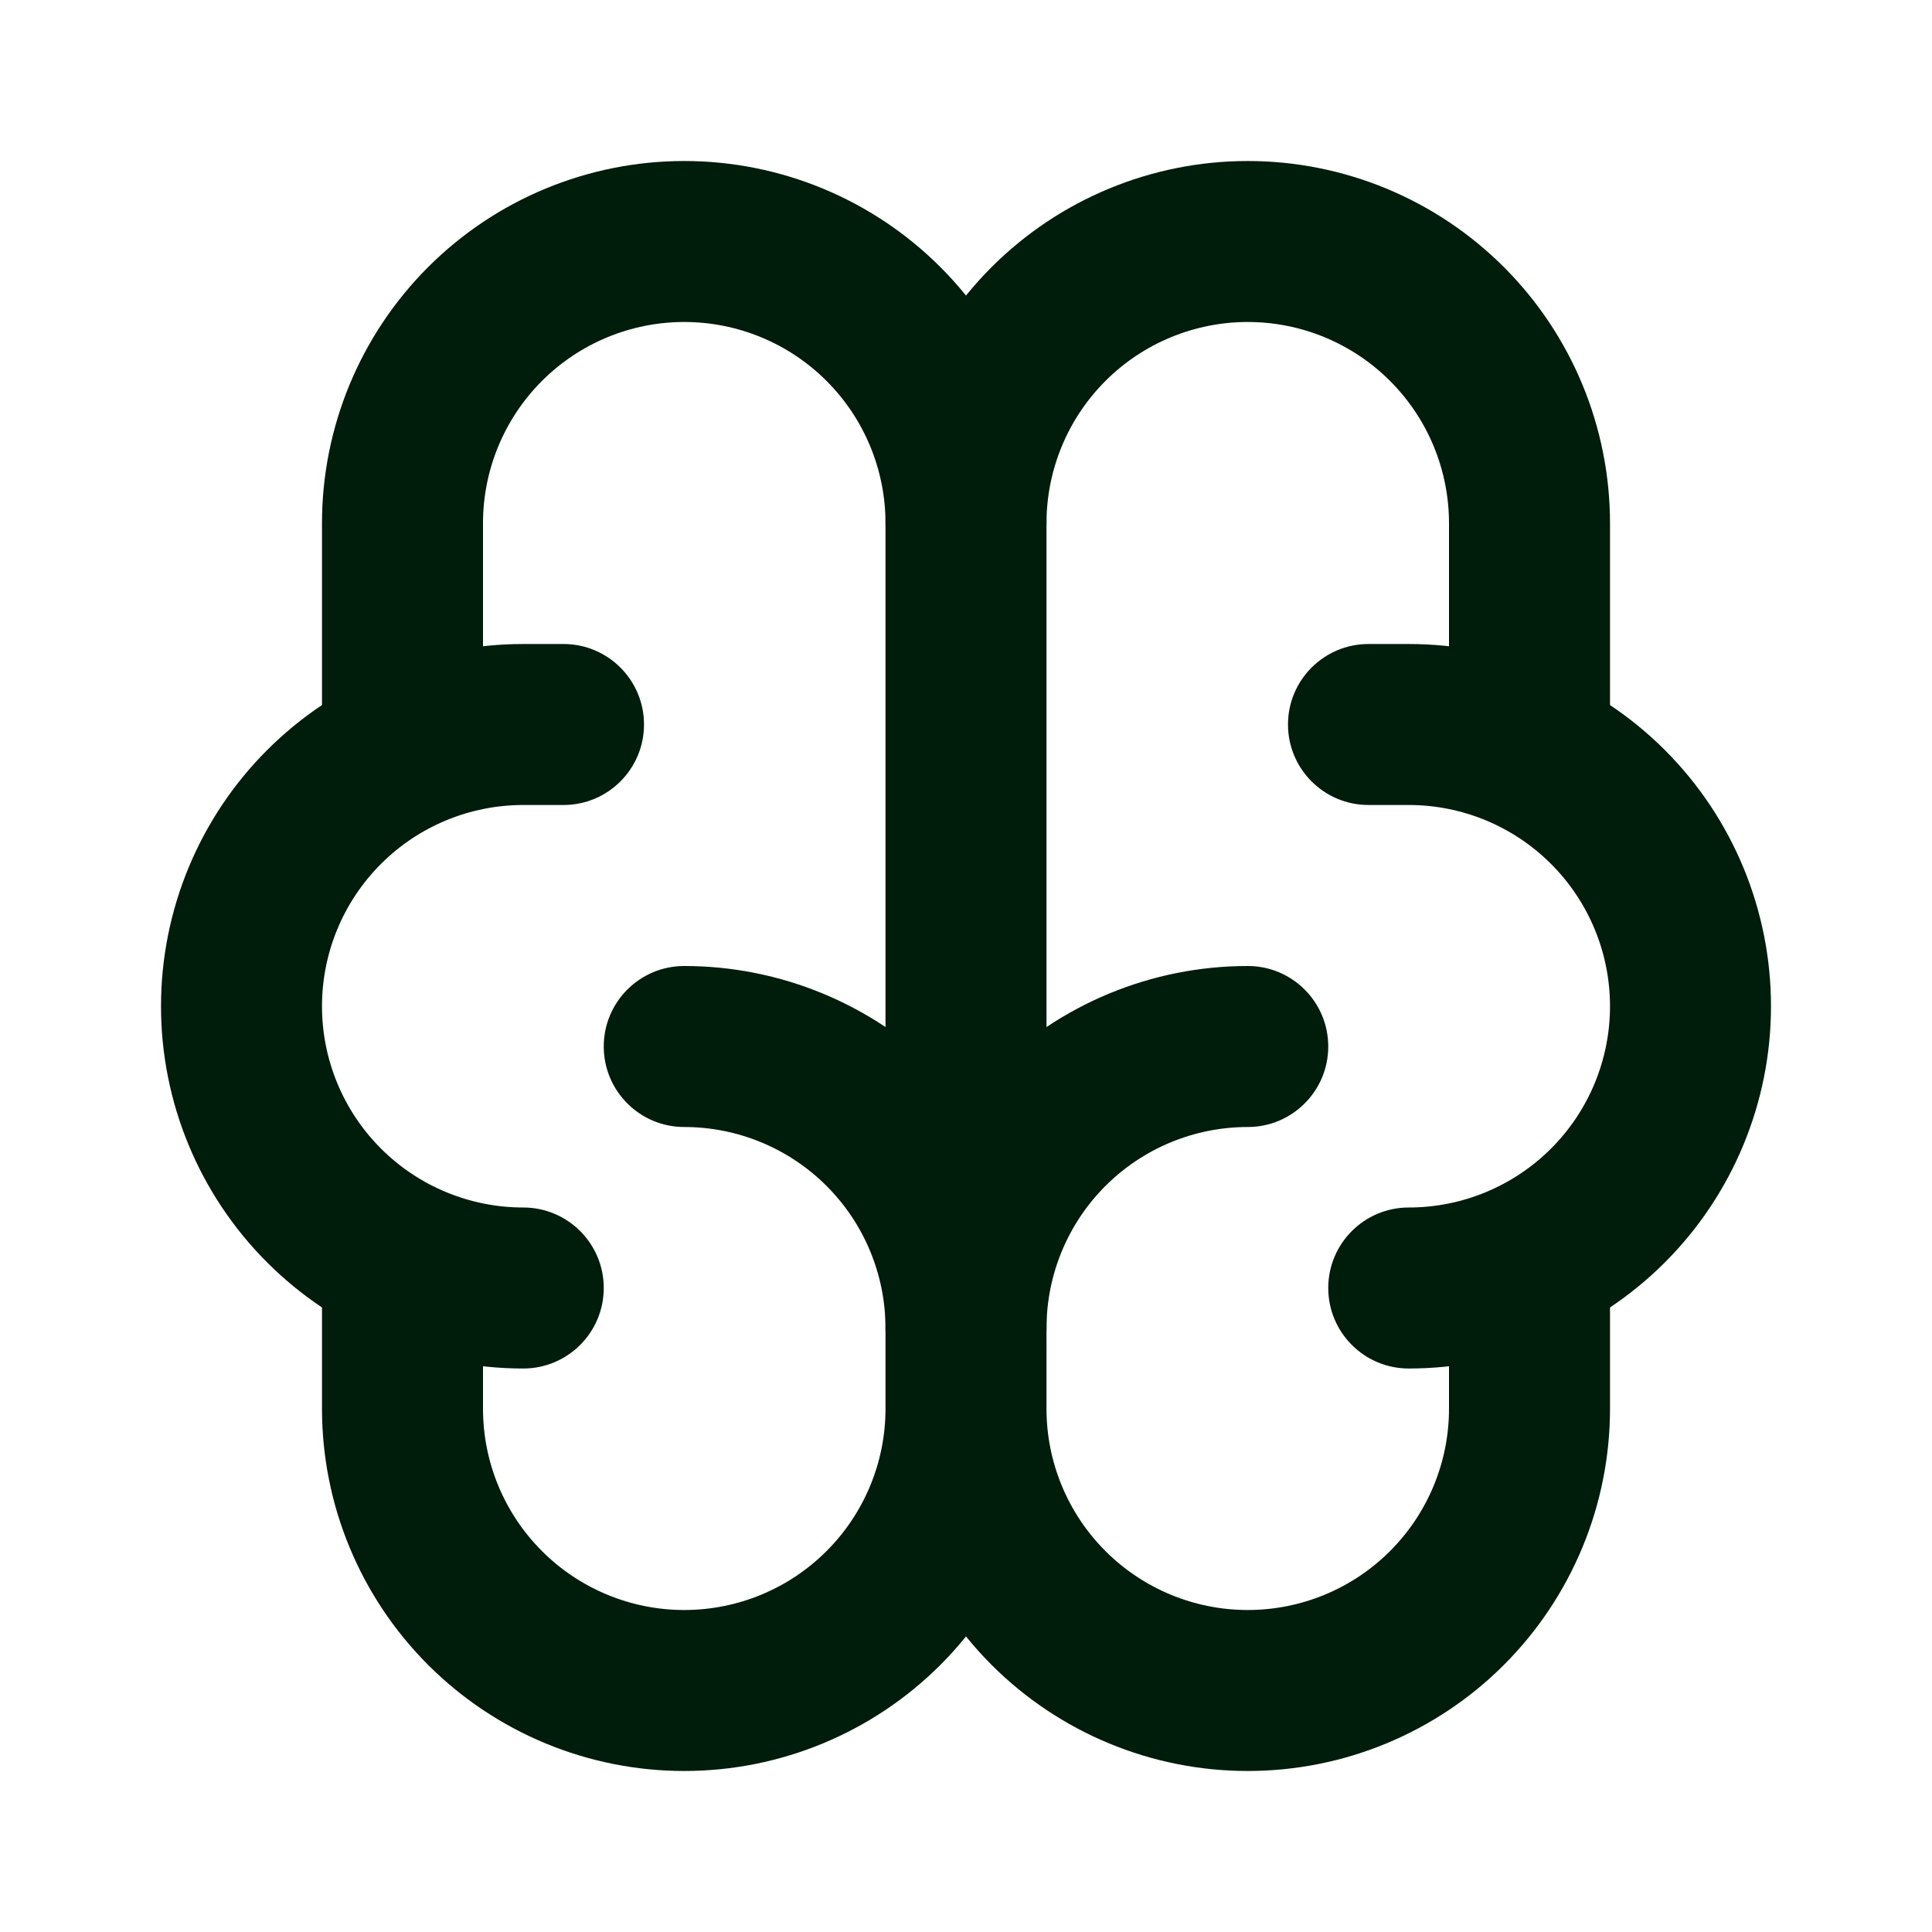 <svg xmlns="http://www.w3.org/2000/svg" width="80" height="80" viewBox="0 0 80 80" fill="none"><g id="icon_brain"><path id="Vector (Stroke)" fill-rule="evenodd" clip-rule="evenodd" d="M25 43.333C25 41.492 26.492 40 28.333 40C32.312 40 36.127 41.58 38.94 44.393C39.316 44.769 39.669 45.163 40 45.572C40.331 45.163 40.684 44.769 41.06 44.393C43.873 41.58 47.688 40 51.667 40C53.508 40 55 41.492 55 43.333C55 45.174 53.508 46.667 51.667 46.667C49.456 46.667 47.337 47.545 45.774 49.107C44.211 50.67 43.333 52.79 43.333 55V58.333C43.333 60.544 44.211 62.663 45.774 64.226C47.337 65.789 49.456 66.667 51.667 66.667C53.877 66.667 55.996 65.789 57.559 64.226C59.122 62.663 60 60.544 60 58.333V52.333C60 50.492 61.492 49 63.333 49C65.174 49 66.667 50.492 66.667 52.333V58.333C66.667 62.312 65.086 66.127 62.273 68.94C59.46 71.753 55.645 73.333 51.667 73.333C47.688 73.333 43.873 71.753 41.06 68.94C40.684 68.564 40.331 68.171 40 67.761C39.669 68.171 39.316 68.564 38.94 68.94C36.127 71.753 32.312 73.333 28.333 73.333C24.355 73.333 20.54 71.753 17.727 68.94C14.914 66.127 13.333 62.312 13.333 58.333V52.333C13.333 50.492 14.826 49 16.667 49C18.508 49 20 50.492 20 52.333V58.333C20 60.544 20.878 62.663 22.441 64.226C24.003 65.789 26.123 66.667 28.333 66.667C30.543 66.667 32.663 65.789 34.226 64.226C35.789 62.663 36.667 60.544 36.667 58.333V55C36.667 52.79 35.789 50.67 34.226 49.107C32.663 47.545 30.543 46.667 28.333 46.667C26.492 46.667 25 45.174 25 43.333Z" fill="#001C0B"></path><path id="Vector (Stroke)_2" fill-rule="evenodd" clip-rule="evenodd" d="M53.333 30C53.333 28.159 54.826 26.667 56.667 26.667H58.333C62.312 26.667 66.127 28.247 68.94 31.06C71.753 33.873 73.333 37.688 73.333 41.667C73.333 45.645 71.753 49.46 68.94 52.273C66.127 55.086 62.312 56.667 58.333 56.667C56.492 56.667 55 55.174 55 53.333C55 51.492 56.492 50 58.333 50C60.543 50 62.663 49.122 64.226 47.559C65.789 45.996 66.667 43.877 66.667 41.667C66.667 39.456 65.789 37.337 64.226 35.774C62.663 34.211 60.543 33.333 58.333 33.333H56.667C54.826 33.333 53.333 31.841 53.333 30Z" fill="#001C0B"></path><path id="Vector (Stroke)_3" fill-rule="evenodd" clip-rule="evenodd" d="M41.06 11.06C43.873 8.247 47.688 6.667 51.667 6.667C55.645 6.667 59.46 8.247 62.273 11.06C65.086 13.873 66.667 17.688 66.667 21.667V31C66.667 32.841 65.174 34.333 63.333 34.333C61.492 34.333 60 32.841 60 31V21.667C60 19.456 59.122 17.337 57.559 15.774C55.996 14.211 53.877 13.333 51.667 13.333C49.457 13.333 47.337 14.211 45.774 15.774C44.211 17.337 43.333 19.456 43.333 21.667C43.333 23.508 41.841 25 40 25C38.159 25 36.667 23.508 36.667 21.667C36.667 17.688 38.247 13.873 41.06 11.06ZM21.667 33.333C19.457 33.333 17.337 34.211 15.774 35.774C14.211 37.337 13.333 39.456 13.333 41.667C13.333 43.877 14.211 45.996 15.774 47.559C17.337 49.122 19.457 50 21.667 50C23.508 50 25 51.492 25 53.333C25 55.174 23.508 56.667 21.667 56.667C17.689 56.667 13.873 55.086 11.06 52.273C8.247 49.46 6.667 45.645 6.667 41.667C6.667 37.688 8.247 33.873 11.06 31.06C13.873 28.247 17.689 26.667 21.667 26.667H23.333C25.174 26.667 26.667 28.159 26.667 30C26.667 31.841 25.174 33.333 23.333 33.333H21.667Z" fill="#001C0B"></path><path id="Vector (Stroke)_4" fill-rule="evenodd" clip-rule="evenodd" d="M28.333 13.333C26.123 13.333 24.003 14.211 22.441 15.774C20.878 17.337 20 19.456 20 21.667V31C20 32.841 18.508 34.333 16.667 34.333C14.826 34.333 13.333 32.841 13.333 31V21.667C13.333 17.688 14.914 13.873 17.727 11.06C20.54 8.247 24.355 6.667 28.333 6.667C32.312 6.667 36.127 8.247 38.94 11.06C41.753 13.873 43.333 17.688 43.333 21.667V55C43.333 56.841 41.841 58.333 40 58.333C38.159 58.333 36.667 56.841 36.667 55V21.667C36.667 19.456 35.789 17.337 34.226 15.774C32.663 14.211 30.543 13.333 28.333 13.333Z" fill="#001C0B"></path></g></svg>
